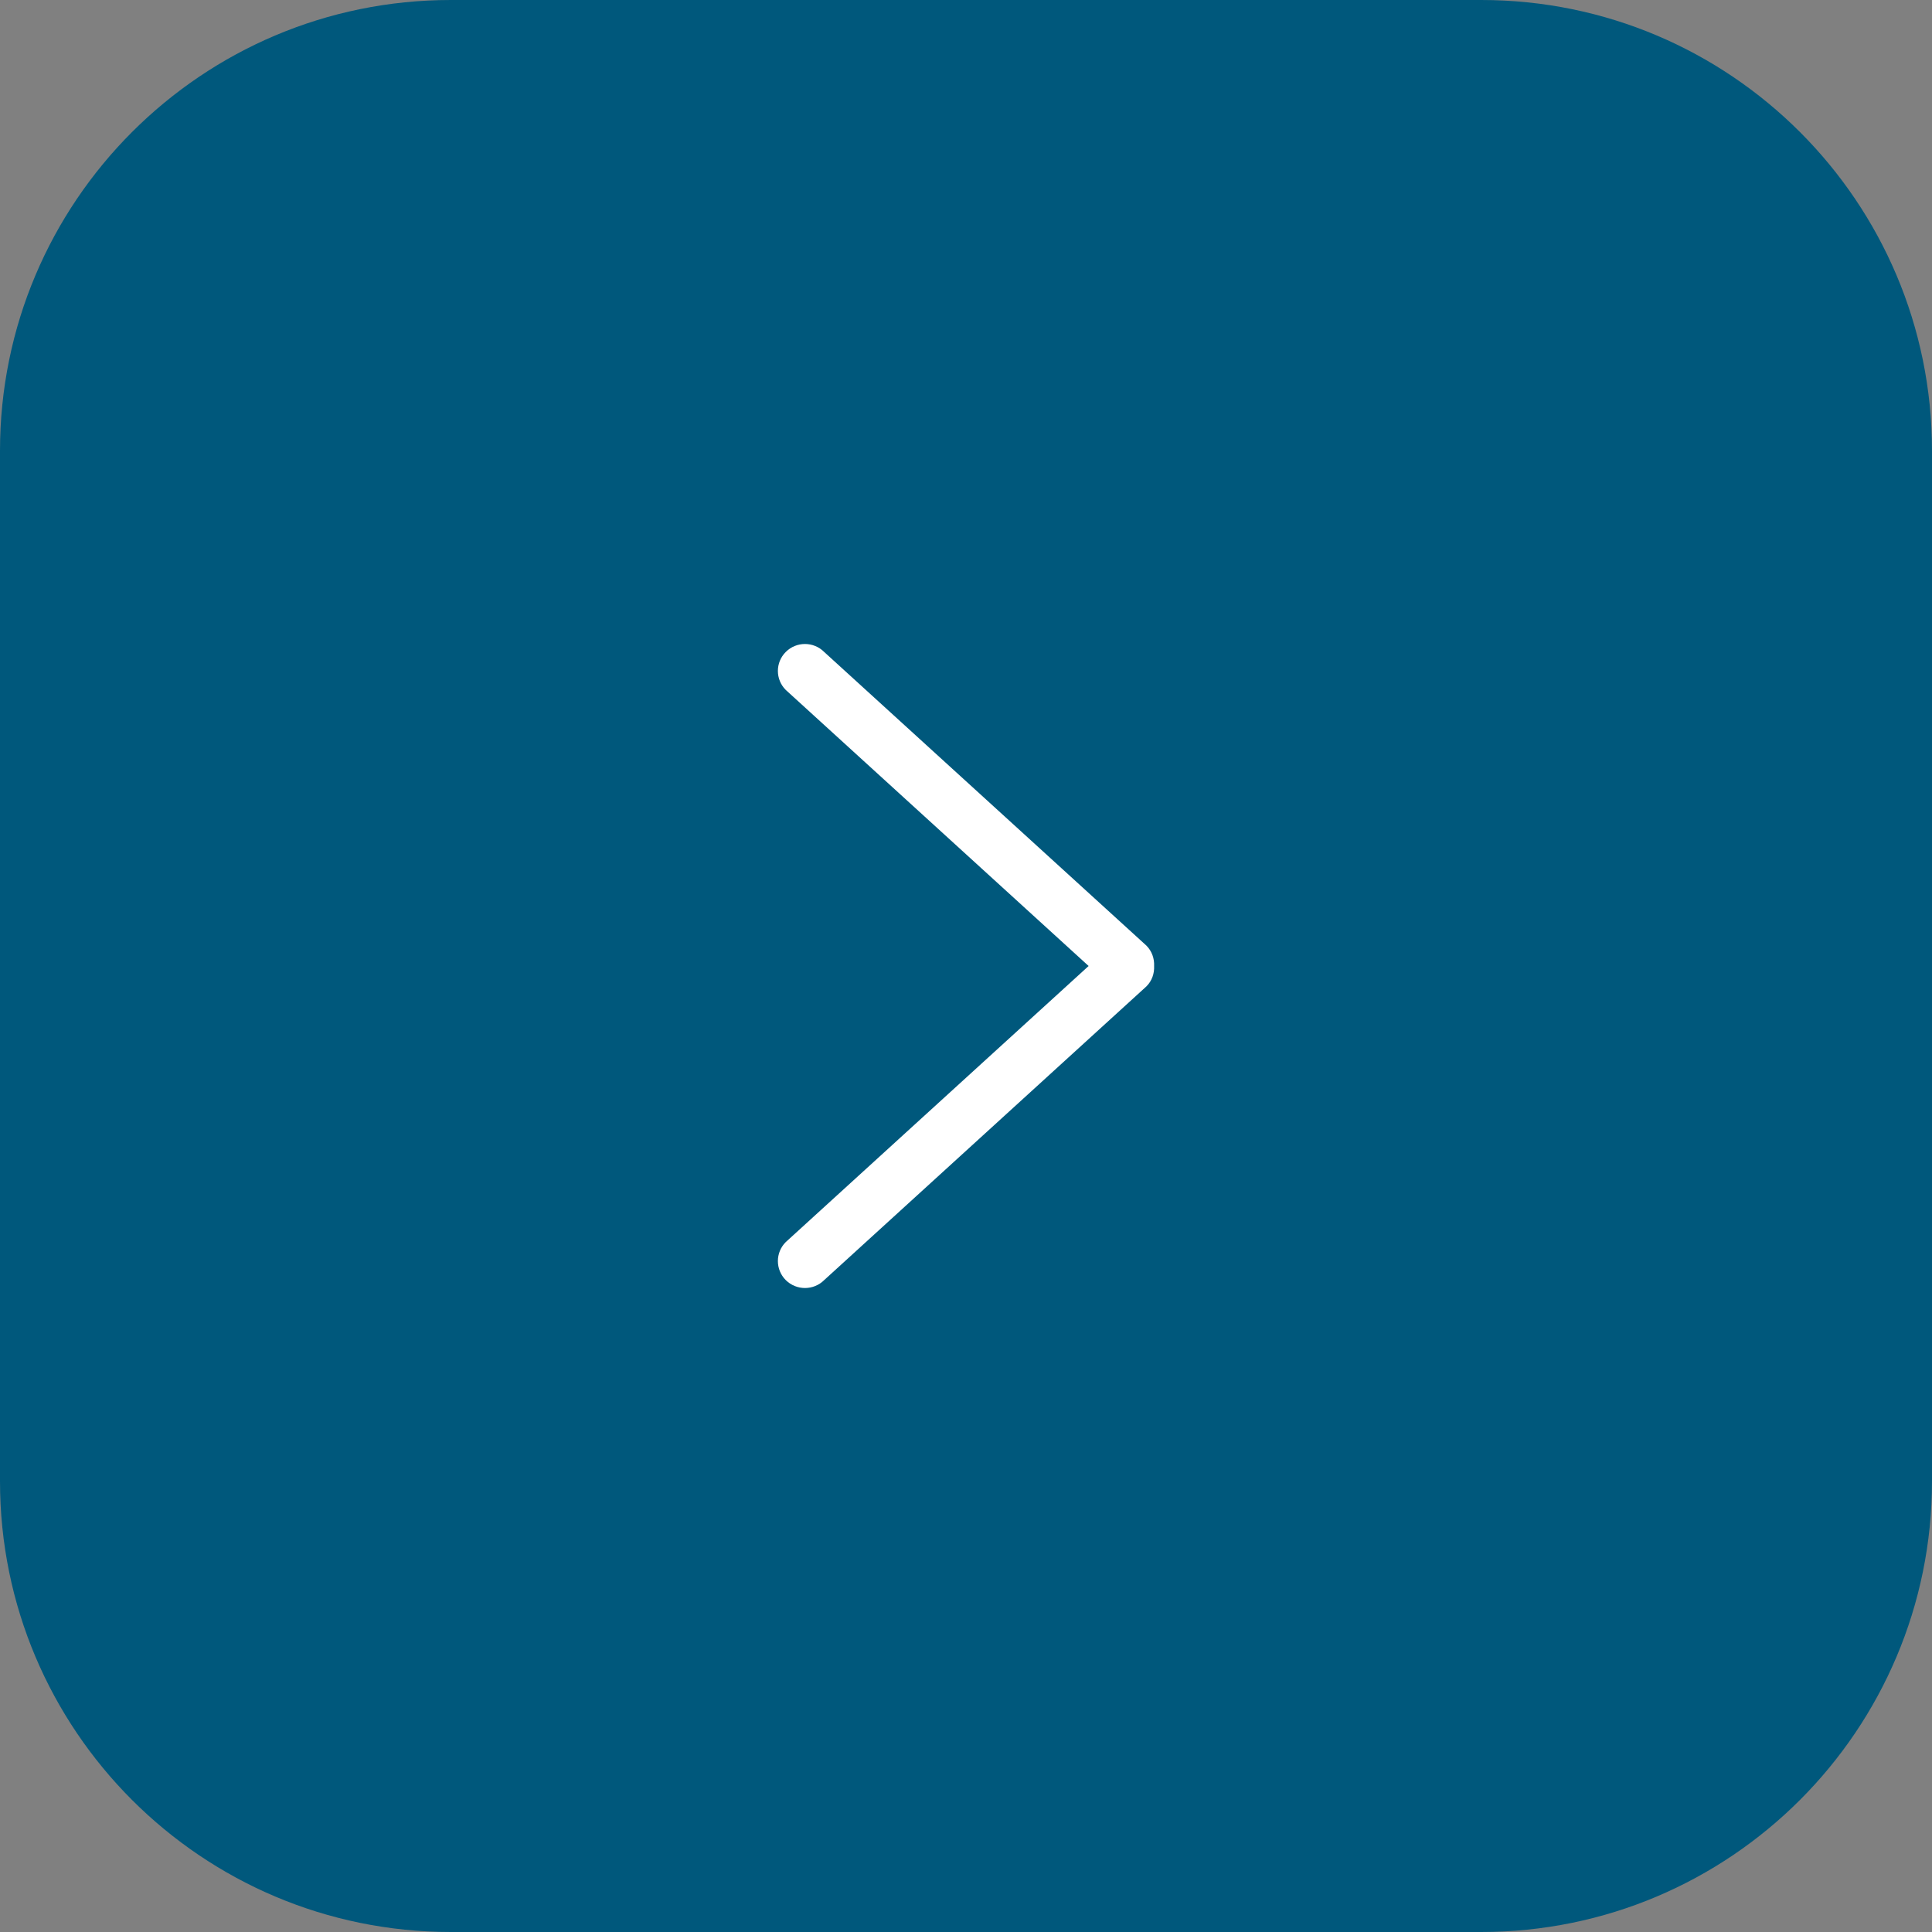 <?xml version="1.0" encoding="UTF-8"?> <svg xmlns="http://www.w3.org/2000/svg" width="30" height="30" viewBox="0 0 30 30" fill="none"><rect x="0" y="0" width="30" height="30" fill="#808080" stroke="none"/><path d="M0 7C0 3.134 3.134 0 7 0H23C26.866 0 30 3.134 30 7V23C30 26.866 26.866 30 23 30H7C3.134 30 0 26.866 0 23V7Z" fill="#00587C"></path><path d="M17.801 14.683L12.797 10.123C12.633 9.959 12.366 9.959 12.202 10.123C12.038 10.286 12.038 10.551 12.202 10.714L16.904 15L12.202 19.286C12.038 19.449 12.038 19.714 12.202 19.878C12.367 20.041 12.633 20.041 12.797 19.878L17.801 15.317C17.889 15.23 17.926 15.115 17.921 15C17.926 14.886 17.888 14.77 17.801 14.683Z" fill="white"></path></svg> 